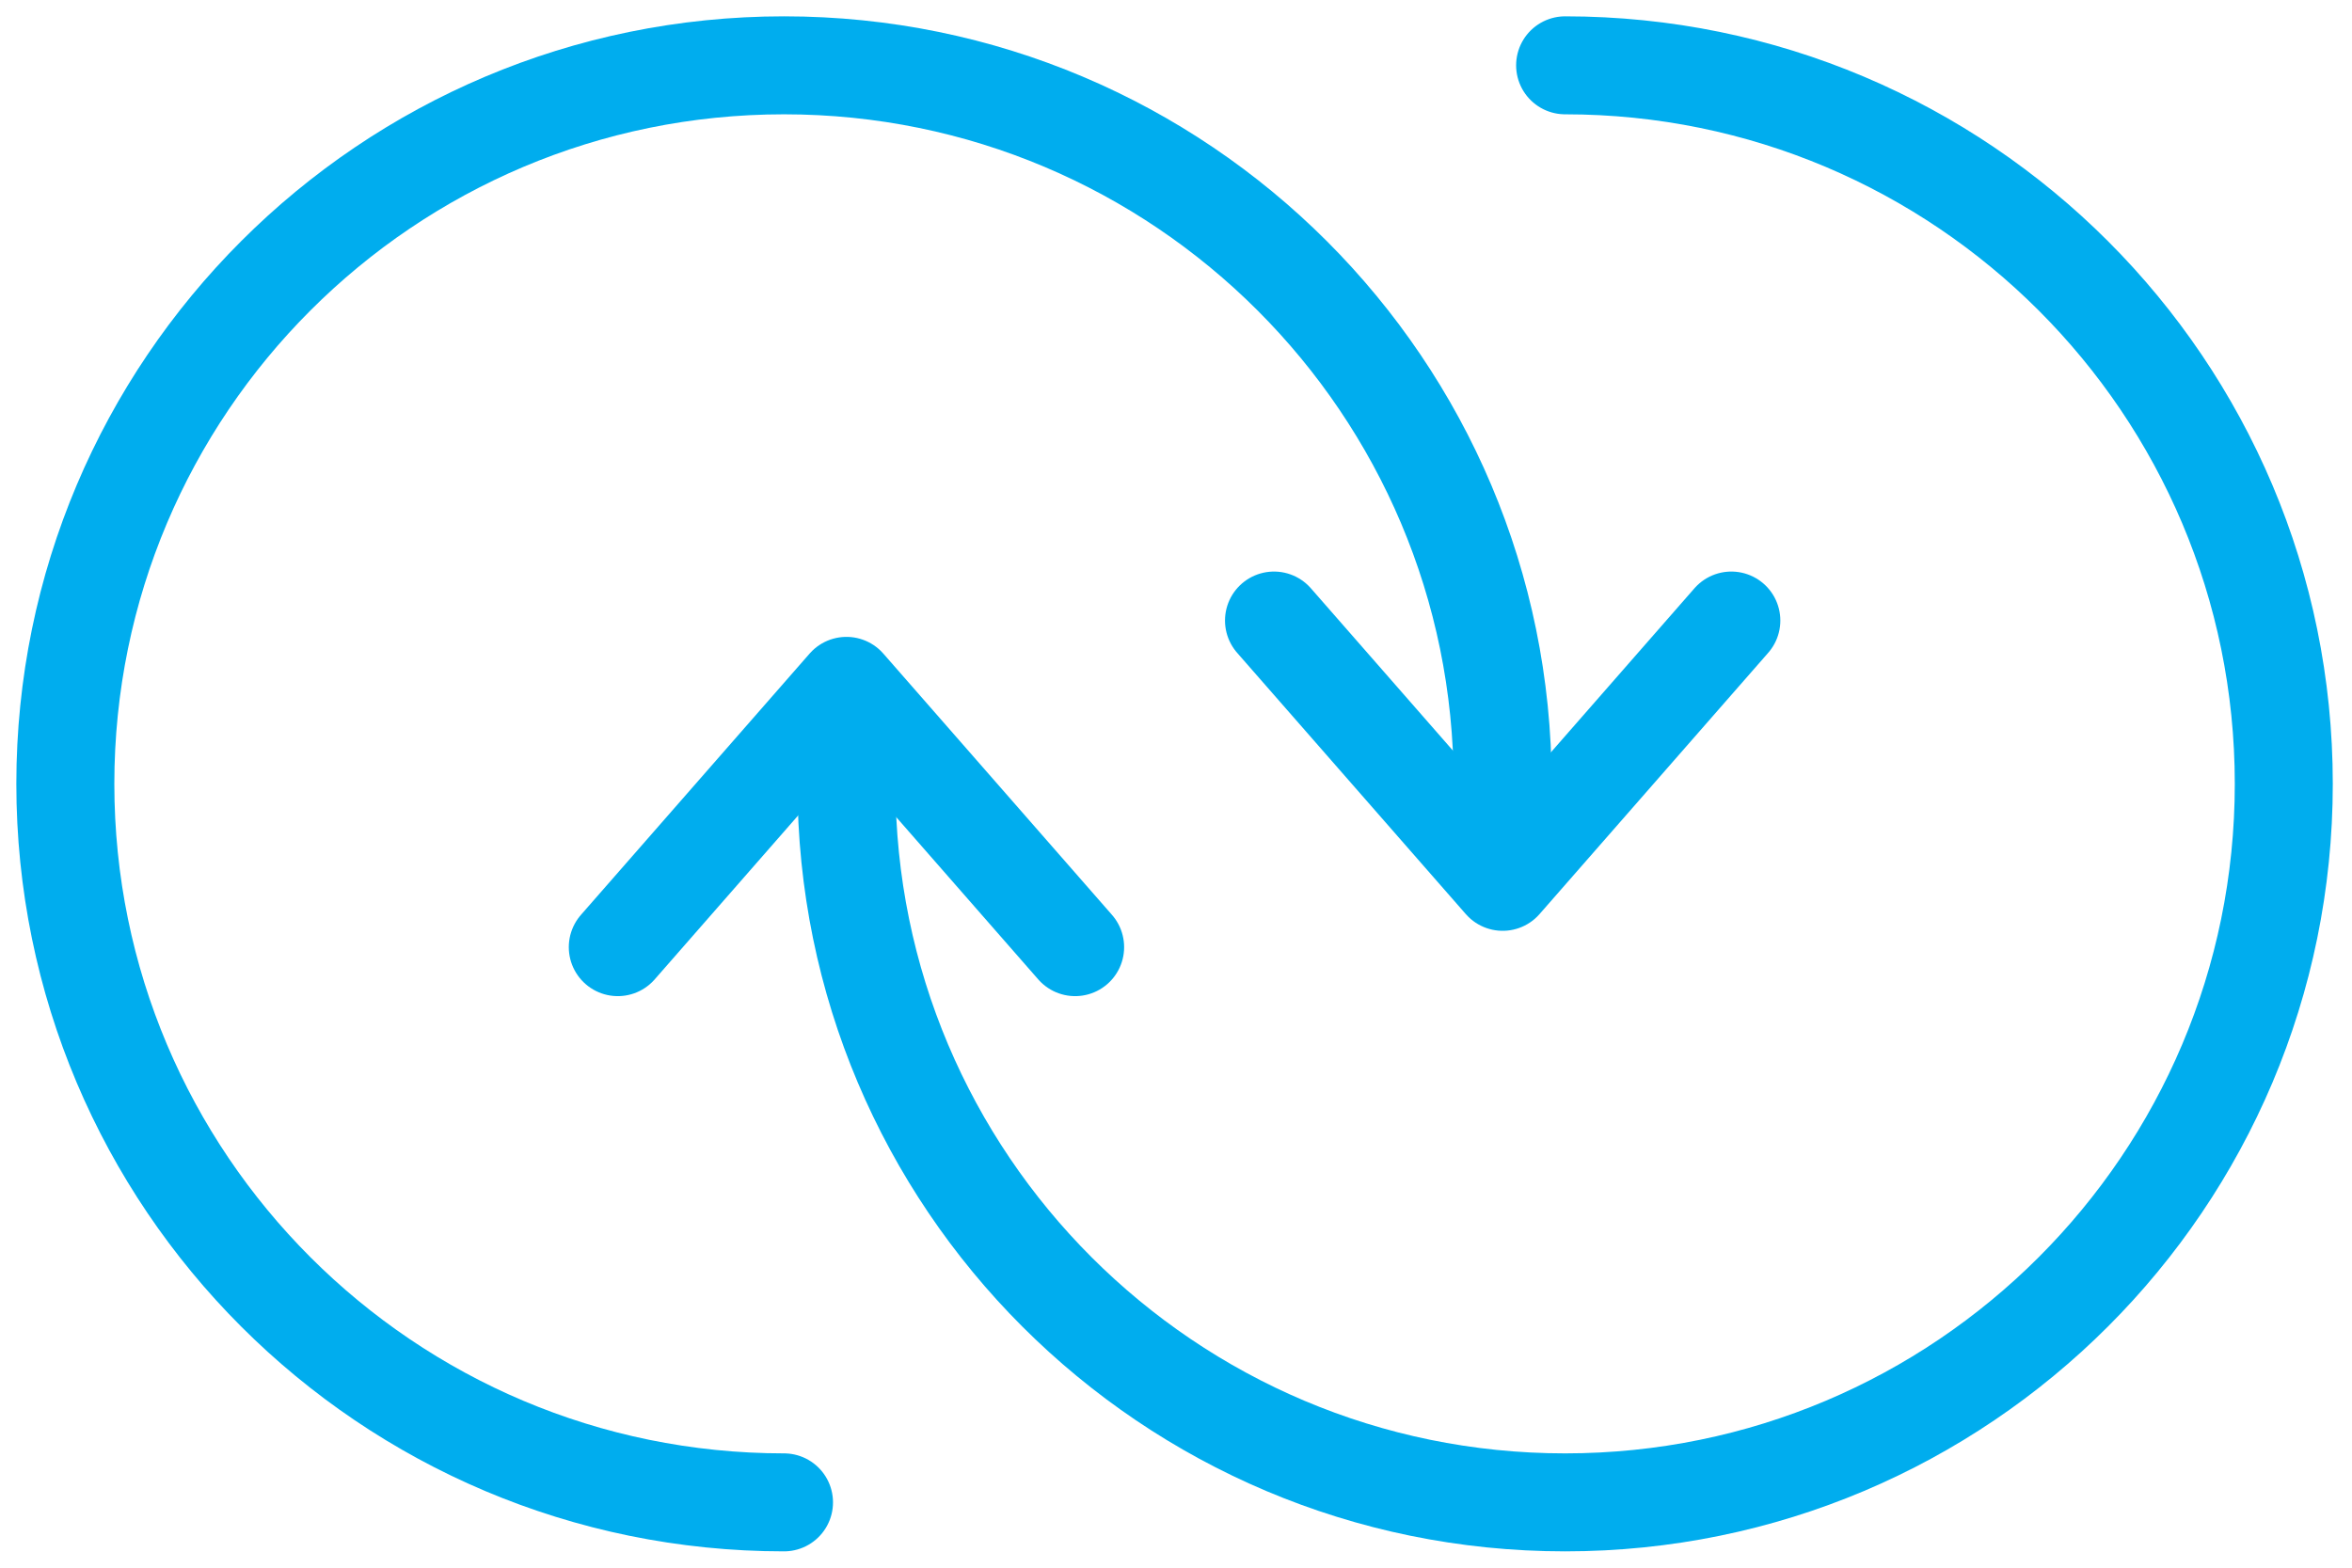 <svg width="36" height="24" viewBox="0 0 36 24" fill="none" xmlns="http://www.w3.org/2000/svg">
<path d="M12.956 12C12.956 18.075 17.881 23 23.956 23C30.031 23 34.956 18.075 34.956 12C34.956 5.925 30.031 1 23.956 1" stroke="#00ADEE" stroke-width="1.5" stroke-linecap="round" stroke-linejoin="round"/>
<path d="M9.456 14.5L12.956 10.5L16.456 14.5" stroke="#00ADEE" stroke-width="1.5" stroke-linecap="round" stroke-linejoin="round"/>
<path d="M23 12C23 5.925 18.075 1 12 1C5.925 1 1 5.925 1 12C1 18.075 5.925 23 12 23" stroke="#00ADEE" stroke-width="1.5" stroke-linecap="round" stroke-linejoin="round"/>
<path d="M26.5 9.5L23 13.5L19.5 9.5" stroke="#00ADEE" stroke-width="1.5" stroke-linecap="round" stroke-linejoin="round"/>
</svg>
